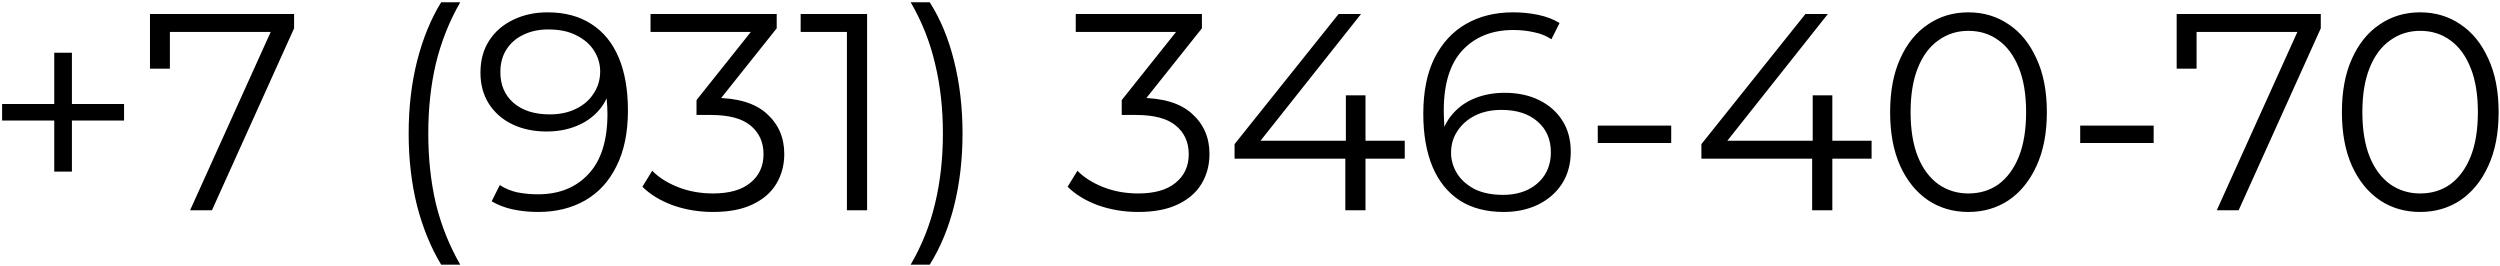 <?xml version="1.0" encoding="UTF-8"?> <svg xmlns="http://www.w3.org/2000/svg" width="856" height="91" viewBox="0 0 856 91" fill="none"><path d="M18.576 58.752V18.048H24.624V58.752H18.576ZM0.72 41.28V35.616H42.48V41.28H0.72ZM65.081 72L94.073 7.872L96.185 10.944H54.617L58.169 7.584V23.52H51.353V4.8H100.697V9.696L72.569 72H65.081ZM151.058 90.624C147.538 84.8 144.786 78.08 142.802 70.464C140.882 62.784 139.922 54.528 139.922 45.696C139.922 36.864 140.882 28.608 142.802 20.928C144.786 13.184 147.538 6.464 151.058 0.768H157.586C153.81 7.36 151.026 14.368 149.234 21.792C147.506 29.152 146.642 37.12 146.642 45.696C146.642 54.272 147.506 62.272 149.234 69.696C151.026 77.056 153.81 84.032 157.586 90.624H151.058ZM187.451 4.224C193.403 4.224 198.427 5.568 202.523 8.256C206.619 10.88 209.723 14.688 211.835 19.68C213.947 24.672 215.003 30.72 215.003 37.824C215.003 45.376 213.691 51.744 211.067 56.928C208.507 62.112 204.923 66.016 200.315 68.64C195.707 71.264 190.363 72.576 184.283 72.576C181.275 72.576 178.395 72.288 175.643 71.712C172.955 71.136 170.523 70.208 168.347 68.928L171.131 63.36C172.859 64.512 174.843 65.344 177.083 65.856C179.387 66.304 181.755 66.528 184.187 66.528C191.419 66.528 197.179 64.224 201.467 59.616C205.819 55.008 207.995 48.128 207.995 38.976C207.995 37.504 207.899 35.744 207.707 33.696C207.579 31.648 207.227 29.6 206.651 27.552L209.051 29.376C208.411 32.704 207.035 35.552 204.923 37.92C202.875 40.224 200.315 41.984 197.243 43.2C194.235 44.416 190.875 45.024 187.163 45.024C182.747 45.024 178.811 44.192 175.355 42.528C171.963 40.864 169.307 38.528 167.387 35.52C165.467 32.512 164.507 28.96 164.507 24.864C164.507 20.64 165.499 16.992 167.483 13.92C169.467 10.848 172.187 8.48 175.643 6.816C179.163 5.088 183.099 4.224 187.451 4.224ZM187.739 10.08C184.539 10.08 181.691 10.688 179.195 11.904C176.763 13.056 174.843 14.72 173.435 16.896C172.027 19.072 171.323 21.664 171.323 24.672C171.323 29.088 172.827 32.608 175.835 35.232C178.907 37.856 183.035 39.168 188.219 39.168C191.675 39.168 194.683 38.528 197.243 37.248C199.867 35.968 201.883 34.208 203.291 31.968C204.763 29.728 205.499 27.232 205.499 24.48C205.499 21.984 204.827 19.648 203.483 17.472C202.139 15.296 200.155 13.536 197.531 12.192C194.907 10.784 191.643 10.08 187.739 10.08ZM244.15 72.576C239.286 72.576 234.678 71.808 230.326 70.272C226.038 68.672 222.582 66.56 219.958 63.936L223.318 58.464C225.494 60.704 228.406 62.56 232.054 64.032C235.766 65.504 239.798 66.24 244.15 66.24C249.718 66.24 253.974 65.024 256.918 62.592C259.926 60.16 261.43 56.896 261.43 52.8C261.43 48.704 259.958 45.44 257.014 43.008C254.134 40.576 249.558 39.36 243.286 39.36H238.486V34.272L259.222 8.256L260.182 10.944H222.742V4.8H265.942V9.696L245.206 35.712L241.846 33.504H244.438C252.502 33.504 258.518 35.296 262.486 38.88C266.518 42.464 268.534 47.072 268.534 52.704C268.534 56.48 267.638 59.872 265.846 62.88C264.054 65.888 261.334 68.256 257.686 69.984C254.102 71.712 249.59 72.576 244.15 72.576ZM289.985 72V7.68L293.057 10.944H274.145V4.8H296.897V72H289.985ZM318.337 90.624H311.809C315.649 84.032 318.433 77.056 320.161 69.696C321.953 62.272 322.849 54.272 322.849 45.696C322.849 37.12 321.953 29.152 320.161 21.792C318.433 14.368 315.649 7.36 311.809 0.768H318.337C321.985 6.464 324.769 13.184 326.689 20.928C328.609 28.608 329.569 36.864 329.569 45.696C329.569 54.528 328.609 62.784 326.689 70.464C324.769 78.08 321.985 84.8 318.337 90.624ZM389.744 72.576C384.88 72.576 380.272 71.808 375.92 70.272C371.632 68.672 368.176 66.56 365.552 63.936L368.912 58.464C371.088 60.704 374 62.56 377.648 64.032C381.36 65.504 385.392 66.24 389.744 66.24C395.312 66.24 399.568 65.024 402.512 62.592C405.52 60.16 407.024 56.896 407.024 52.8C407.024 48.704 405.552 45.44 402.608 43.008C399.728 40.576 395.152 39.36 388.88 39.36H384.08V34.272L404.816 8.256L405.776 10.944H368.336V4.8H411.536V9.696L390.8 35.712L387.44 33.504H390.031C398.096 33.504 404.112 35.296 408.08 38.88C412.112 42.464 414.128 47.072 414.128 52.704C414.128 56.48 413.232 59.872 411.44 62.88C409.648 65.888 406.928 68.256 403.28 69.984C399.696 71.712 395.184 72.576 389.744 72.576ZM422.715 54.336V49.344L458.331 4.8H466.011L430.683 49.344L426.939 48.192H480.987V54.336H422.715ZM460.635 72V54.336L460.827 48.192V32.64H467.547V72H460.635ZM514.888 72.576C508.936 72.576 503.912 71.264 499.816 68.64C495.72 65.952 492.616 62.112 490.504 57.12C488.392 52.064 487.336 46.016 487.336 38.976C487.336 31.36 488.616 24.992 491.176 19.872C493.8 14.688 497.416 10.784 502.024 8.16C506.632 5.536 511.976 4.224 518.056 4.224C521.064 4.224 523.944 4.512 526.696 5.088C529.448 5.664 531.88 6.592 533.992 7.872L531.208 13.44C529.48 12.288 527.496 11.488 525.256 11.04C523.016 10.528 520.648 10.272 518.152 10.272C510.92 10.272 505.128 12.576 500.776 17.184C496.488 21.792 494.344 28.672 494.344 37.824C494.344 39.232 494.408 40.992 494.536 43.104C494.728 45.152 495.112 47.2 495.688 49.248L493.288 47.424C493.992 44.096 495.368 41.28 497.416 38.976C499.464 36.608 502.024 34.816 505.096 33.6C508.168 32.384 511.528 31.776 515.176 31.776C519.656 31.776 523.592 32.608 526.984 34.272C530.376 35.936 533.032 38.272 534.952 41.28C536.872 44.288 537.832 47.84 537.832 51.936C537.832 56.096 536.84 59.744 534.856 62.88C532.872 65.952 530.12 68.352 526.6 70.08C523.144 71.744 519.24 72.576 514.888 72.576ZM514.6 66.72C517.8 66.72 520.616 66.144 523.048 64.992C525.544 63.776 527.496 62.08 528.904 59.904C530.312 57.664 531.016 55.072 531.016 52.128C531.016 47.712 529.48 44.192 526.408 41.568C523.4 38.944 519.304 37.632 514.12 37.632C510.664 37.632 507.656 38.272 505.096 39.552C502.536 40.832 500.52 42.592 499.048 44.832C497.576 47.008 496.84 49.504 496.84 52.32C496.84 54.752 497.512 57.088 498.856 59.328C500.2 61.504 502.184 63.296 504.808 64.704C507.496 66.048 510.76 66.72 514.6 66.72ZM547.073 48.96V43.008H572.225V48.96H547.073ZM582.559 54.336V49.344L618.175 4.8H625.855L590.527 49.344L586.783 48.192H640.831V54.336H582.559ZM620.479 72V54.336L620.671 48.192V32.64H627.391V72H620.479ZM673.964 72.576C668.78 72.576 664.172 71.232 660.14 68.544C656.108 65.792 652.94 61.888 650.636 56.832C648.332 51.712 647.18 45.568 647.18 38.4C647.18 31.232 648.332 25.12 650.636 20.064C652.94 14.944 656.108 11.04 660.14 8.352C664.172 5.6 668.78 4.224 673.964 4.224C679.148 4.224 683.756 5.6 687.788 8.352C691.82 11.04 694.988 14.944 697.292 20.064C699.66 25.12 700.844 31.232 700.844 38.4C700.844 45.568 699.66 51.712 697.292 56.832C694.988 61.888 691.82 65.792 687.788 68.544C683.756 71.232 679.148 72.576 673.964 72.576ZM673.964 66.24C677.932 66.24 681.388 65.184 684.332 63.072C687.276 60.896 689.58 57.76 691.244 53.664C692.908 49.504 693.74 44.416 693.74 38.4C693.74 32.384 692.908 27.328 691.244 23.232C689.58 19.072 687.276 15.936 684.332 13.824C681.388 11.648 677.932 10.56 673.964 10.56C670.124 10.56 666.7 11.648 663.692 13.824C660.684 15.936 658.348 19.072 656.684 23.232C655.02 27.328 654.188 32.384 654.188 38.4C654.188 44.416 655.02 49.504 656.684 53.664C658.348 57.76 660.684 60.896 663.692 63.072C666.7 65.184 670.124 66.24 673.964 66.24ZM712.26 48.96V43.008H737.412V48.96H712.26ZM759.019 72L788.011 7.872L790.123 10.944H748.555L752.107 7.584V23.52H745.291V4.8H794.635V9.696L766.507 72H759.019ZM828.651 72.576C823.467 72.576 818.859 71.232 814.827 68.544C810.795 65.792 807.627 61.888 805.323 56.832C803.019 51.712 801.867 45.568 801.867 38.4C801.867 31.232 803.019 25.12 805.323 20.064C807.627 14.944 810.795 11.04 814.827 8.352C818.859 5.6 823.467 4.224 828.651 4.224C833.835 4.224 838.443 5.6 842.475 8.352C846.507 11.04 849.675 14.944 851.979 20.064C854.347 25.12 855.531 31.232 855.531 38.4C855.531 45.568 854.347 51.712 851.979 56.832C849.675 61.888 846.507 65.792 842.475 68.544C838.443 71.232 833.835 72.576 828.651 72.576ZM828.651 66.24C832.619 66.24 836.075 65.184 839.019 63.072C841.963 60.896 844.267 57.76 845.931 53.664C847.595 49.504 848.427 44.416 848.427 38.4C848.427 32.384 847.595 27.328 845.931 23.232C844.267 19.072 841.963 15.936 839.019 13.824C836.075 11.648 832.619 10.56 828.651 10.56C824.811 10.56 821.387 11.648 818.379 13.824C815.371 15.936 813.035 19.072 811.371 23.232C809.707 27.328 808.875 32.384 808.875 38.4C808.875 44.416 809.707 49.504 811.371 53.664C813.035 57.76 815.371 60.896 818.379 63.072C821.387 65.184 824.811 66.24 828.651 66.24Z" fill="black"></path></svg> 